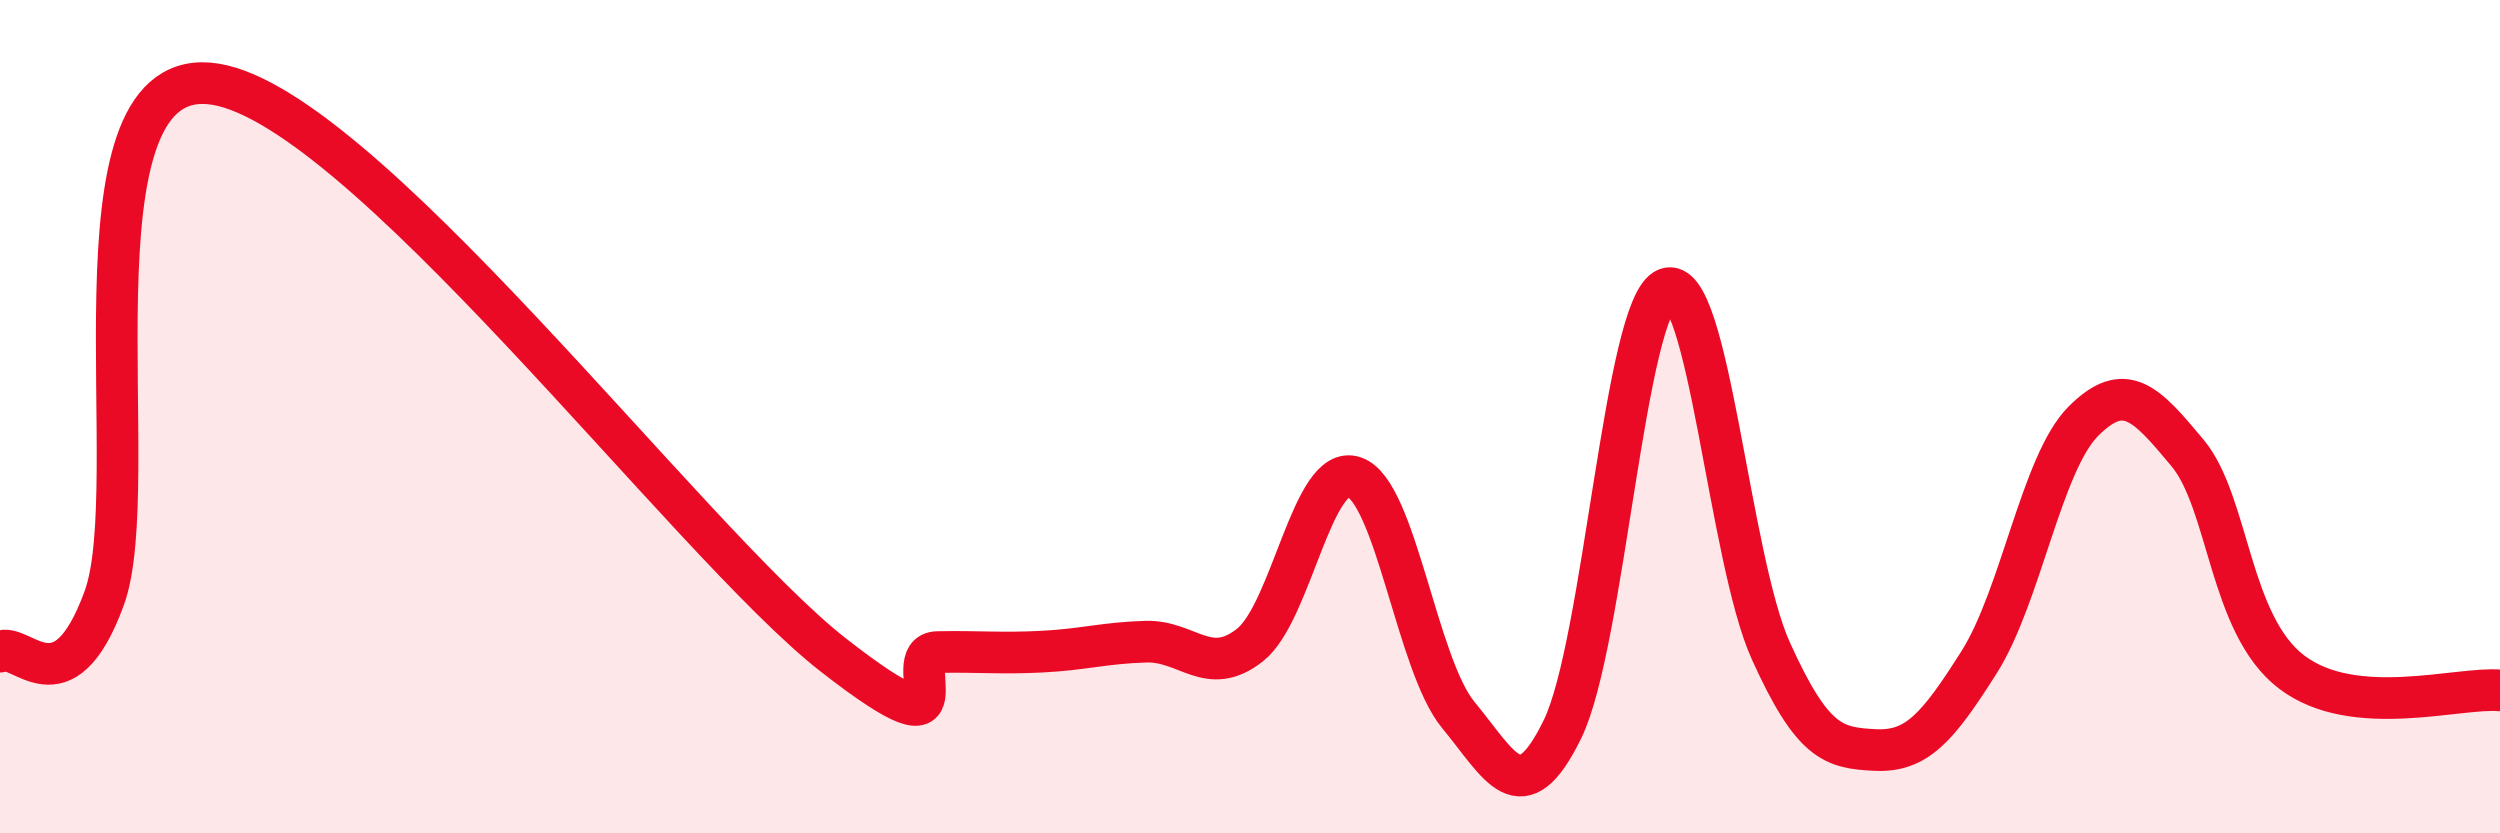 
    <svg width="60" height="20" viewBox="0 0 60 20" xmlns="http://www.w3.org/2000/svg">
      <path
        d="M 0,15.64 C 0.5,15.38 1.5,17.09 2.5,14.36 C 3.5,11.63 1.5,1.73 5,2 C 8.5,2.27 16.5,12.99 20,15.72 C 23.5,18.45 21.5,15.67 22.5,15.65 C 23.5,15.63 24,15.69 25,15.64 C 26,15.59 26.5,15.43 27.5,15.4 C 28.5,15.37 29,16.27 30,15.48 C 31,14.69 31.5,11.11 32.5,11.45 C 33.5,11.79 34,15.95 35,17.16 C 36,18.37 36.5,19.55 37.5,17.5 C 38.5,15.45 39,7.31 40,6.93 C 41,6.55 41.5,13.41 42.5,15.62 C 43.5,17.83 44,17.95 45,18 C 46,18.05 46.5,17.47 47.5,15.89 C 48.5,14.31 49,11.11 50,10.11 C 51,9.11 51.5,9.67 52.5,10.87 C 53.5,12.07 53.5,14.99 55,16.13 C 56.5,17.27 59,16.48 60,16.57L60 20L0 20Z"
        fill="#EB0A25"
        opacity="0.1"
        stroke-linecap="round"
        stroke-linejoin="round"
      />
      <path
        d="M 0,15.64 C 0.5,15.38 1.5,17.09 2.5,14.36 C 3.5,11.63 1.5,1.73 5,2 C 8.5,2.27 16.5,12.99 20,15.72 C 23.5,18.45 21.5,15.67 22.5,15.65 C 23.5,15.63 24,15.69 25,15.64 C 26,15.59 26.5,15.43 27.5,15.4 C 28.5,15.37 29,16.27 30,15.48 C 31,14.69 31.5,11.11 32.5,11.45 C 33.5,11.79 34,15.95 35,17.16 C 36,18.37 36.5,19.55 37.5,17.5 C 38.5,15.45 39,7.31 40,6.93 C 41,6.55 41.5,13.41 42.5,15.62 C 43.5,17.83 44,17.95 45,18 C 46,18.05 46.5,17.47 47.5,15.89 C 48.5,14.31 49,11.11 50,10.11 C 51,9.11 51.5,9.67 52.5,10.87 C 53.5,12.07 53.5,14.99 55,16.13 C 56.5,17.27 59,16.48 60,16.57"
        stroke="#EB0A25"
        stroke-width="1"
        fill="none"
        stroke-linecap="round"
        stroke-linejoin="round"
      />
    </svg>
  
